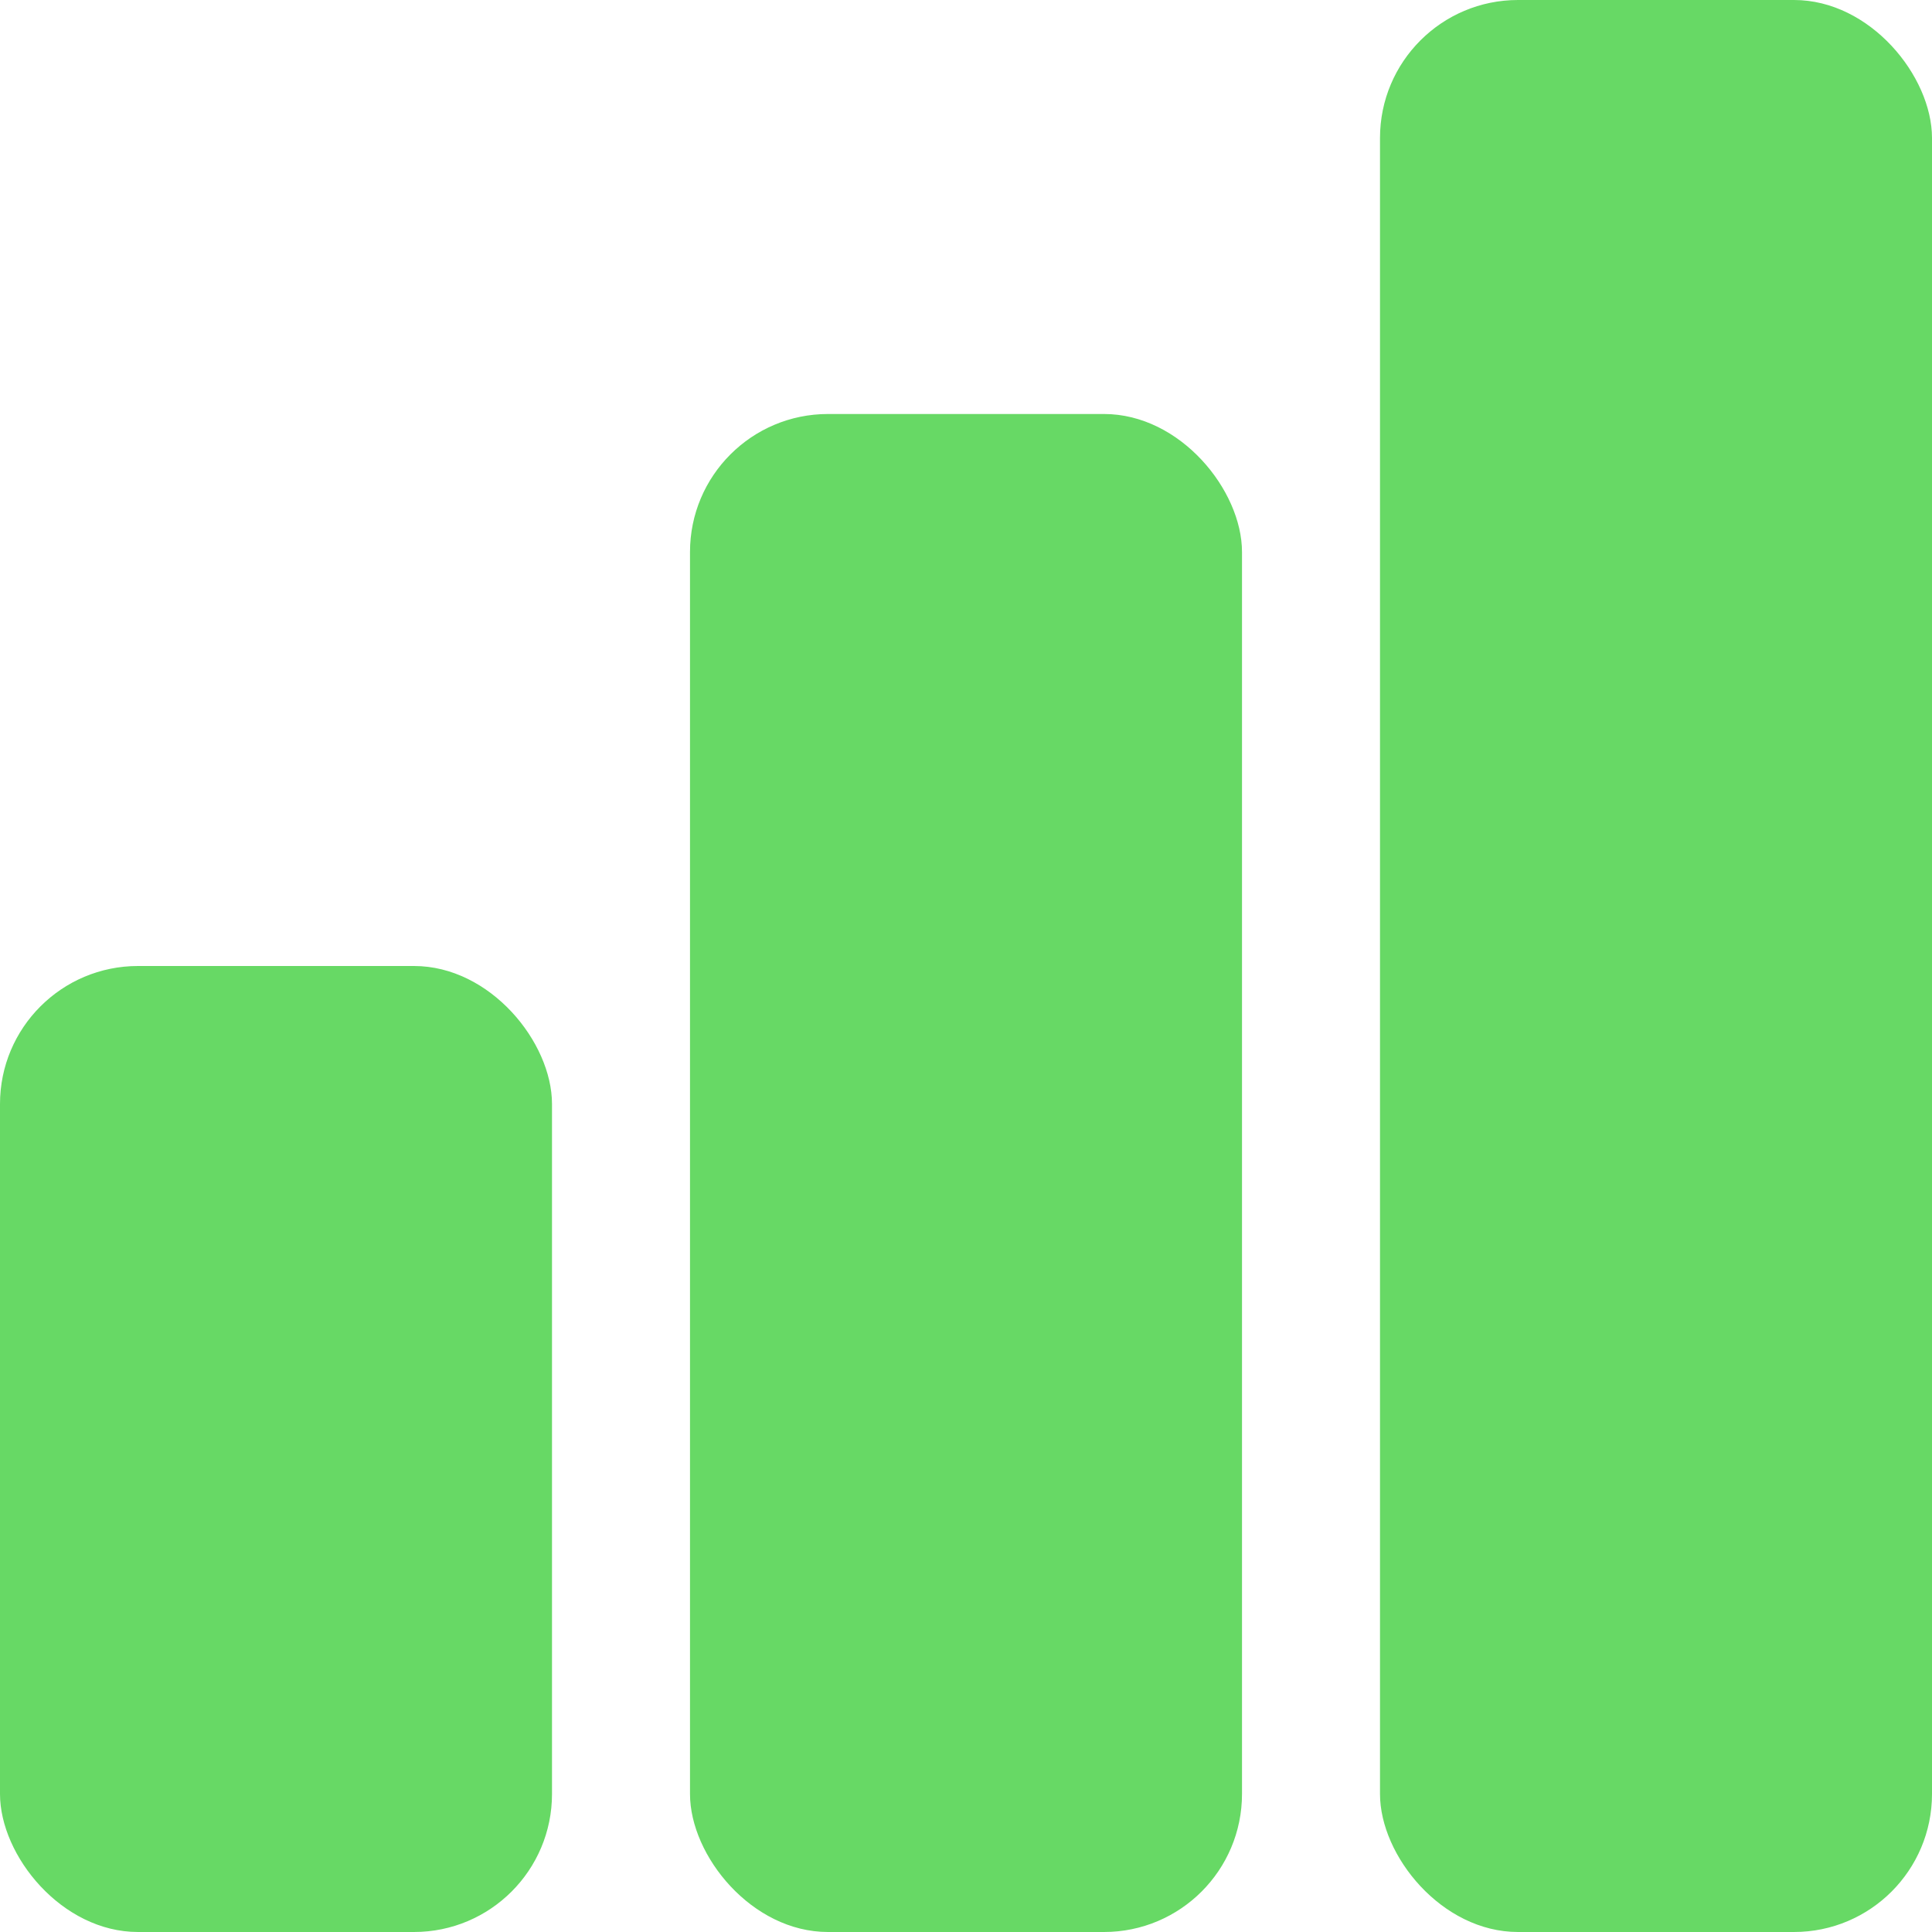 <svg width="14" height="14" viewBox="0 0 14 14" fill="none" xmlns="http://www.w3.org/2000/svg">
<rect y="7" width="4" height="7" rx="1" fill="#67D965"/>
<rect x="5" y="3" width="4" height="11" rx="1" fill="#67D965"/>
<rect x="10" width="4" height="14" rx="1" fill="#67D965"/>
</svg>